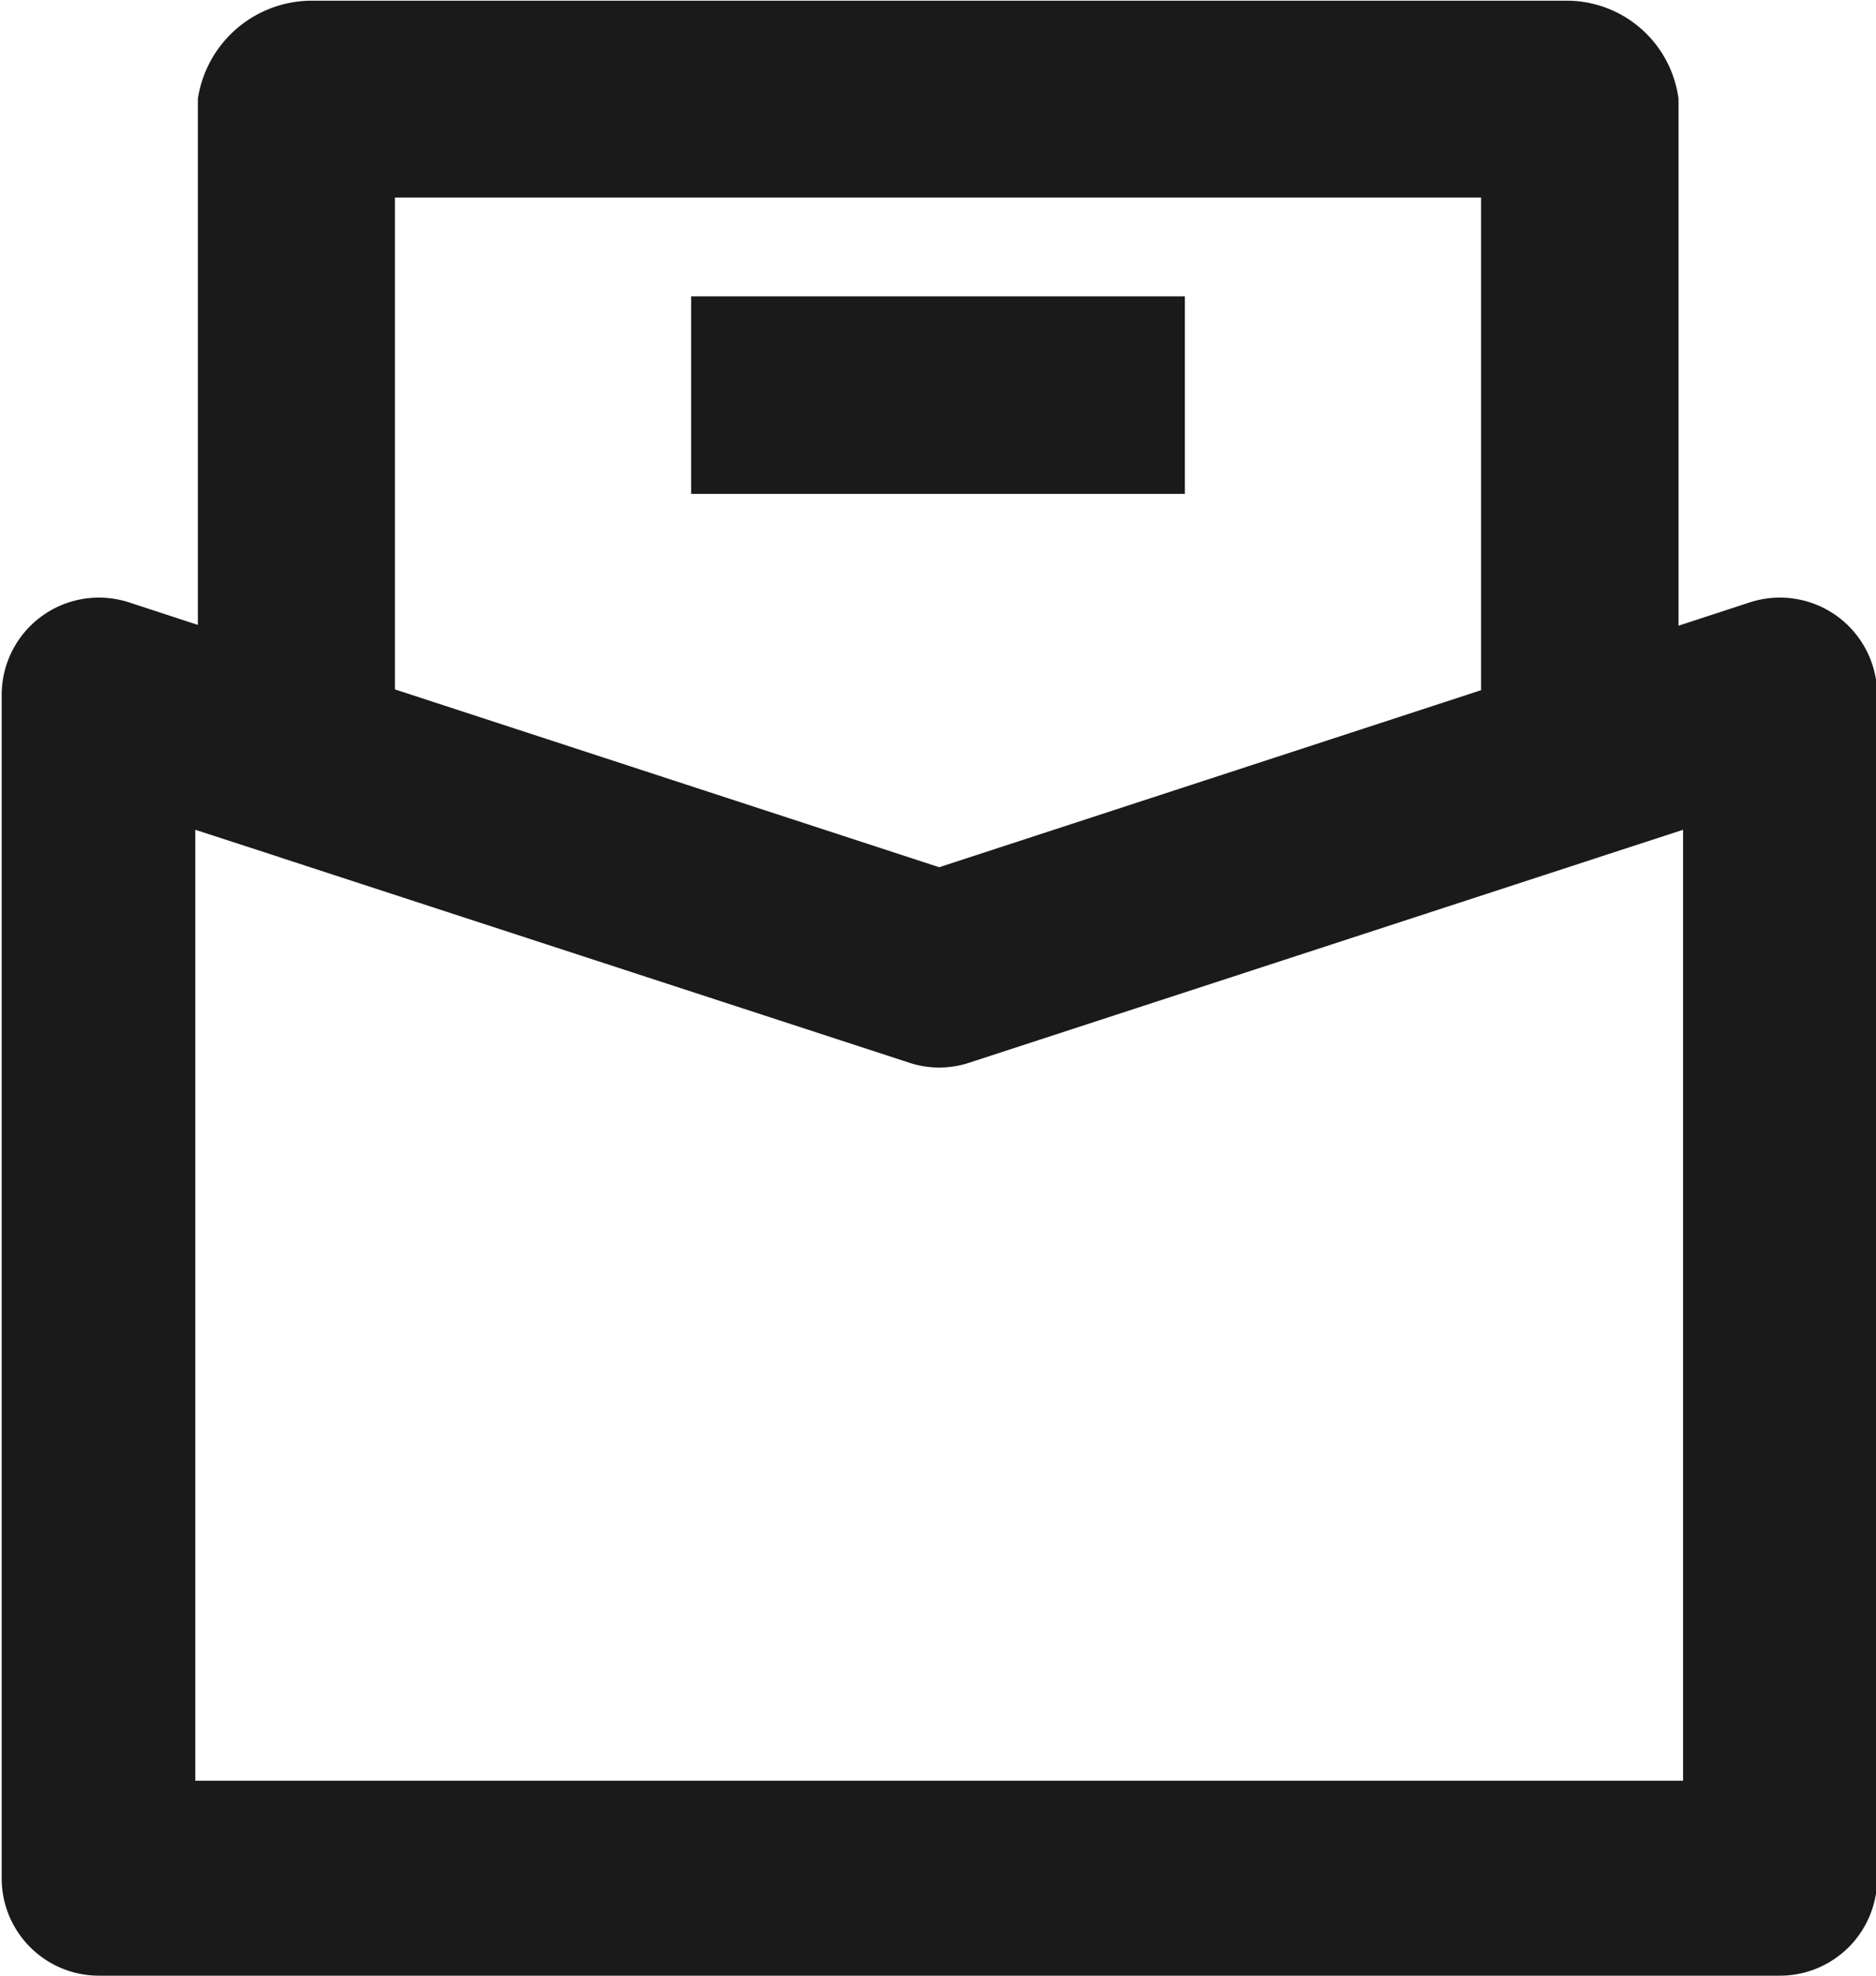 <svg xmlns="http://www.w3.org/2000/svg" width="19" height="20" viewBox="0 0 19 20">
  <defs>
    <style>
      .cls-1 {
        fill: #1a1a1a;
        fill-rule: evenodd;
      }
    </style>
  </defs>
  <path id="形状_16" data-name="形状 16" class="cls-1" d="M62.029,705H45a0.985,0.985,0,0,1-.983-0.988V692.037a0.985,0.985,0,0,1,1.287-.94l0.7,0.229V686a1.169,1.169,0,0,1,1.172-.993H59.853A1.143,1.143,0,0,1,61,686v5.334l0.725-.237a0.985,0.985,0,0,1,1.287.94V704.01A0.985,0.985,0,0,1,62.029,705ZM59,687H48v4.979l5.512,1.8L59,691.987V687Zm2.046,6.4-0.857.279-0.033.011-6.34,2.068a0.968,0.968,0,0,1-.607,0l-6.341-2.068-0.047-.016-0.843-.274v9.626H61.046V693.4ZM51,688h5v2H51v-2Z" transform="translate(-44 -685)"/>
</svg>
